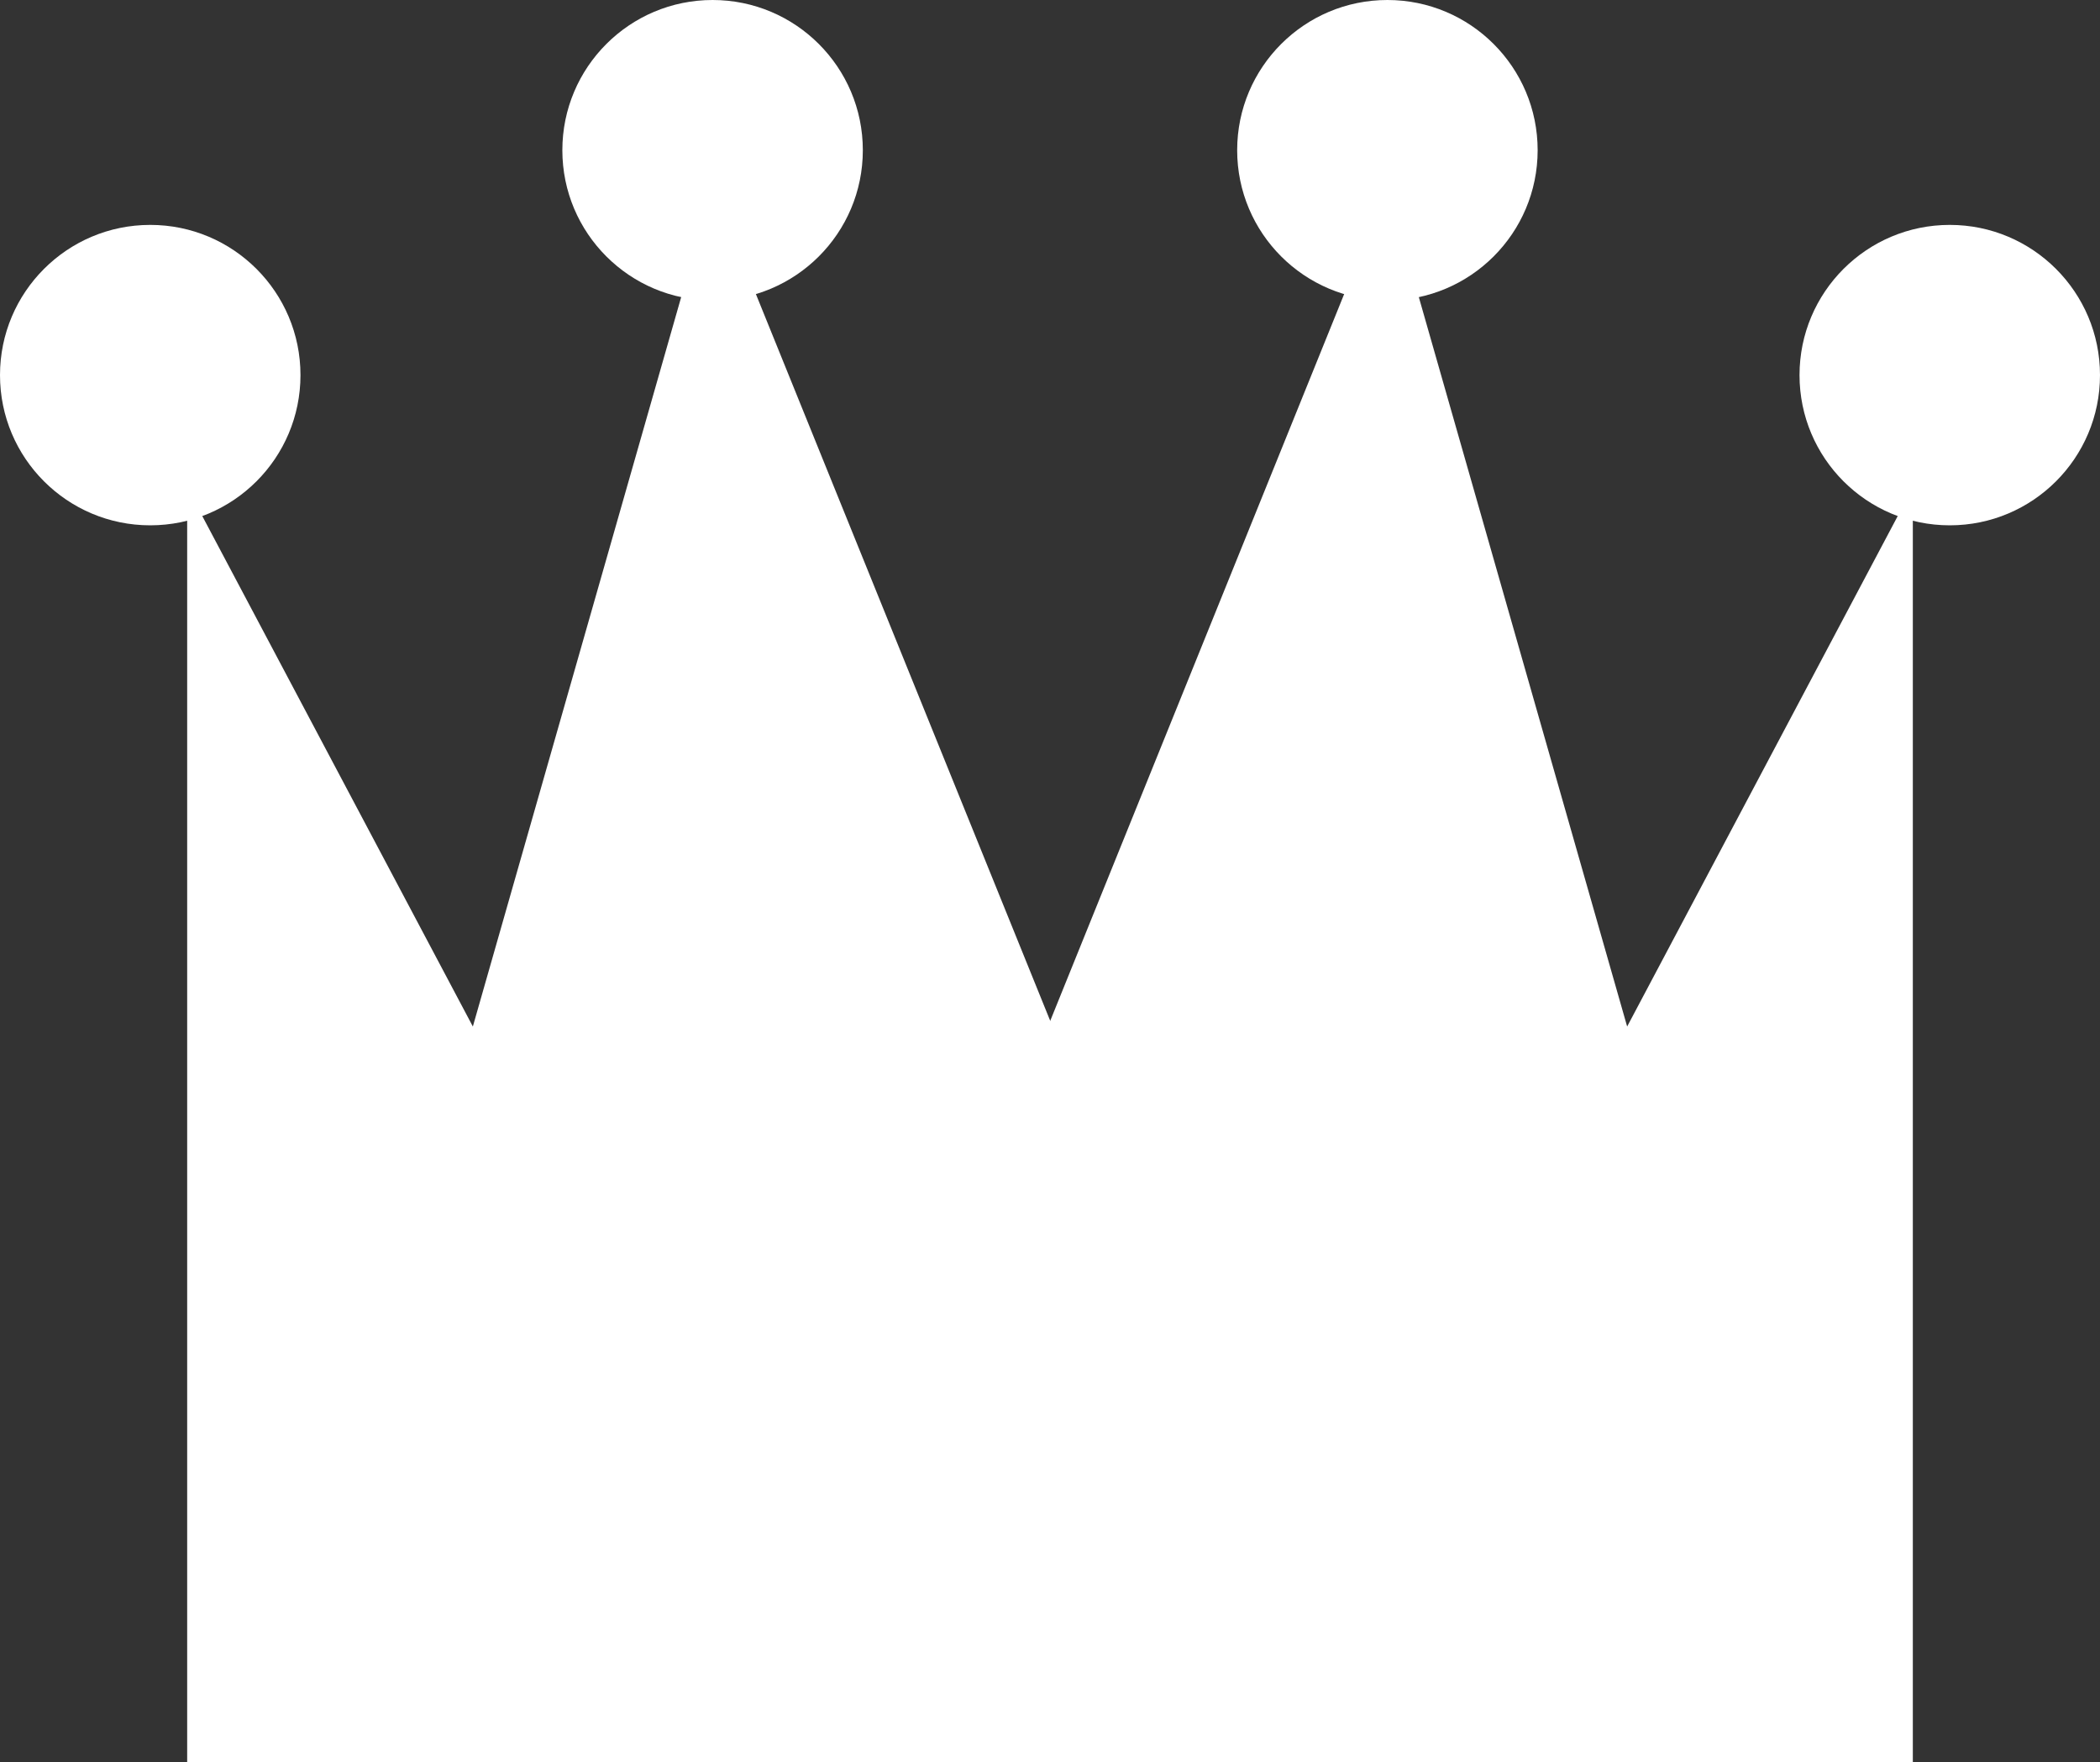 <svg viewBox="0 0 25.02 21" xmlns="http://www.w3.org/2000/svg"><rect x="0" y="0" width="25.02" height="21" fill="#333333" stroke="none"/><g fill="#fff"><path d="m10.28 21h-8.05v-15.19z"/><path d="m14.74 21h8.05v-15.19z"/><path d="m8.49 2.23-5.36 18.77h12.96z"/><path d="m16.53 2.23 5.36 18.77h-12.95z"/><circle cx="1.79" cy="4.47" r="1.79"/><circle cx="23.23" cy="4.47" r="1.79"/><circle cx="16.53" cy="1.79" r="1.79"/><circle cx="8.49" cy="1.79" r="1.79"/></g></svg>